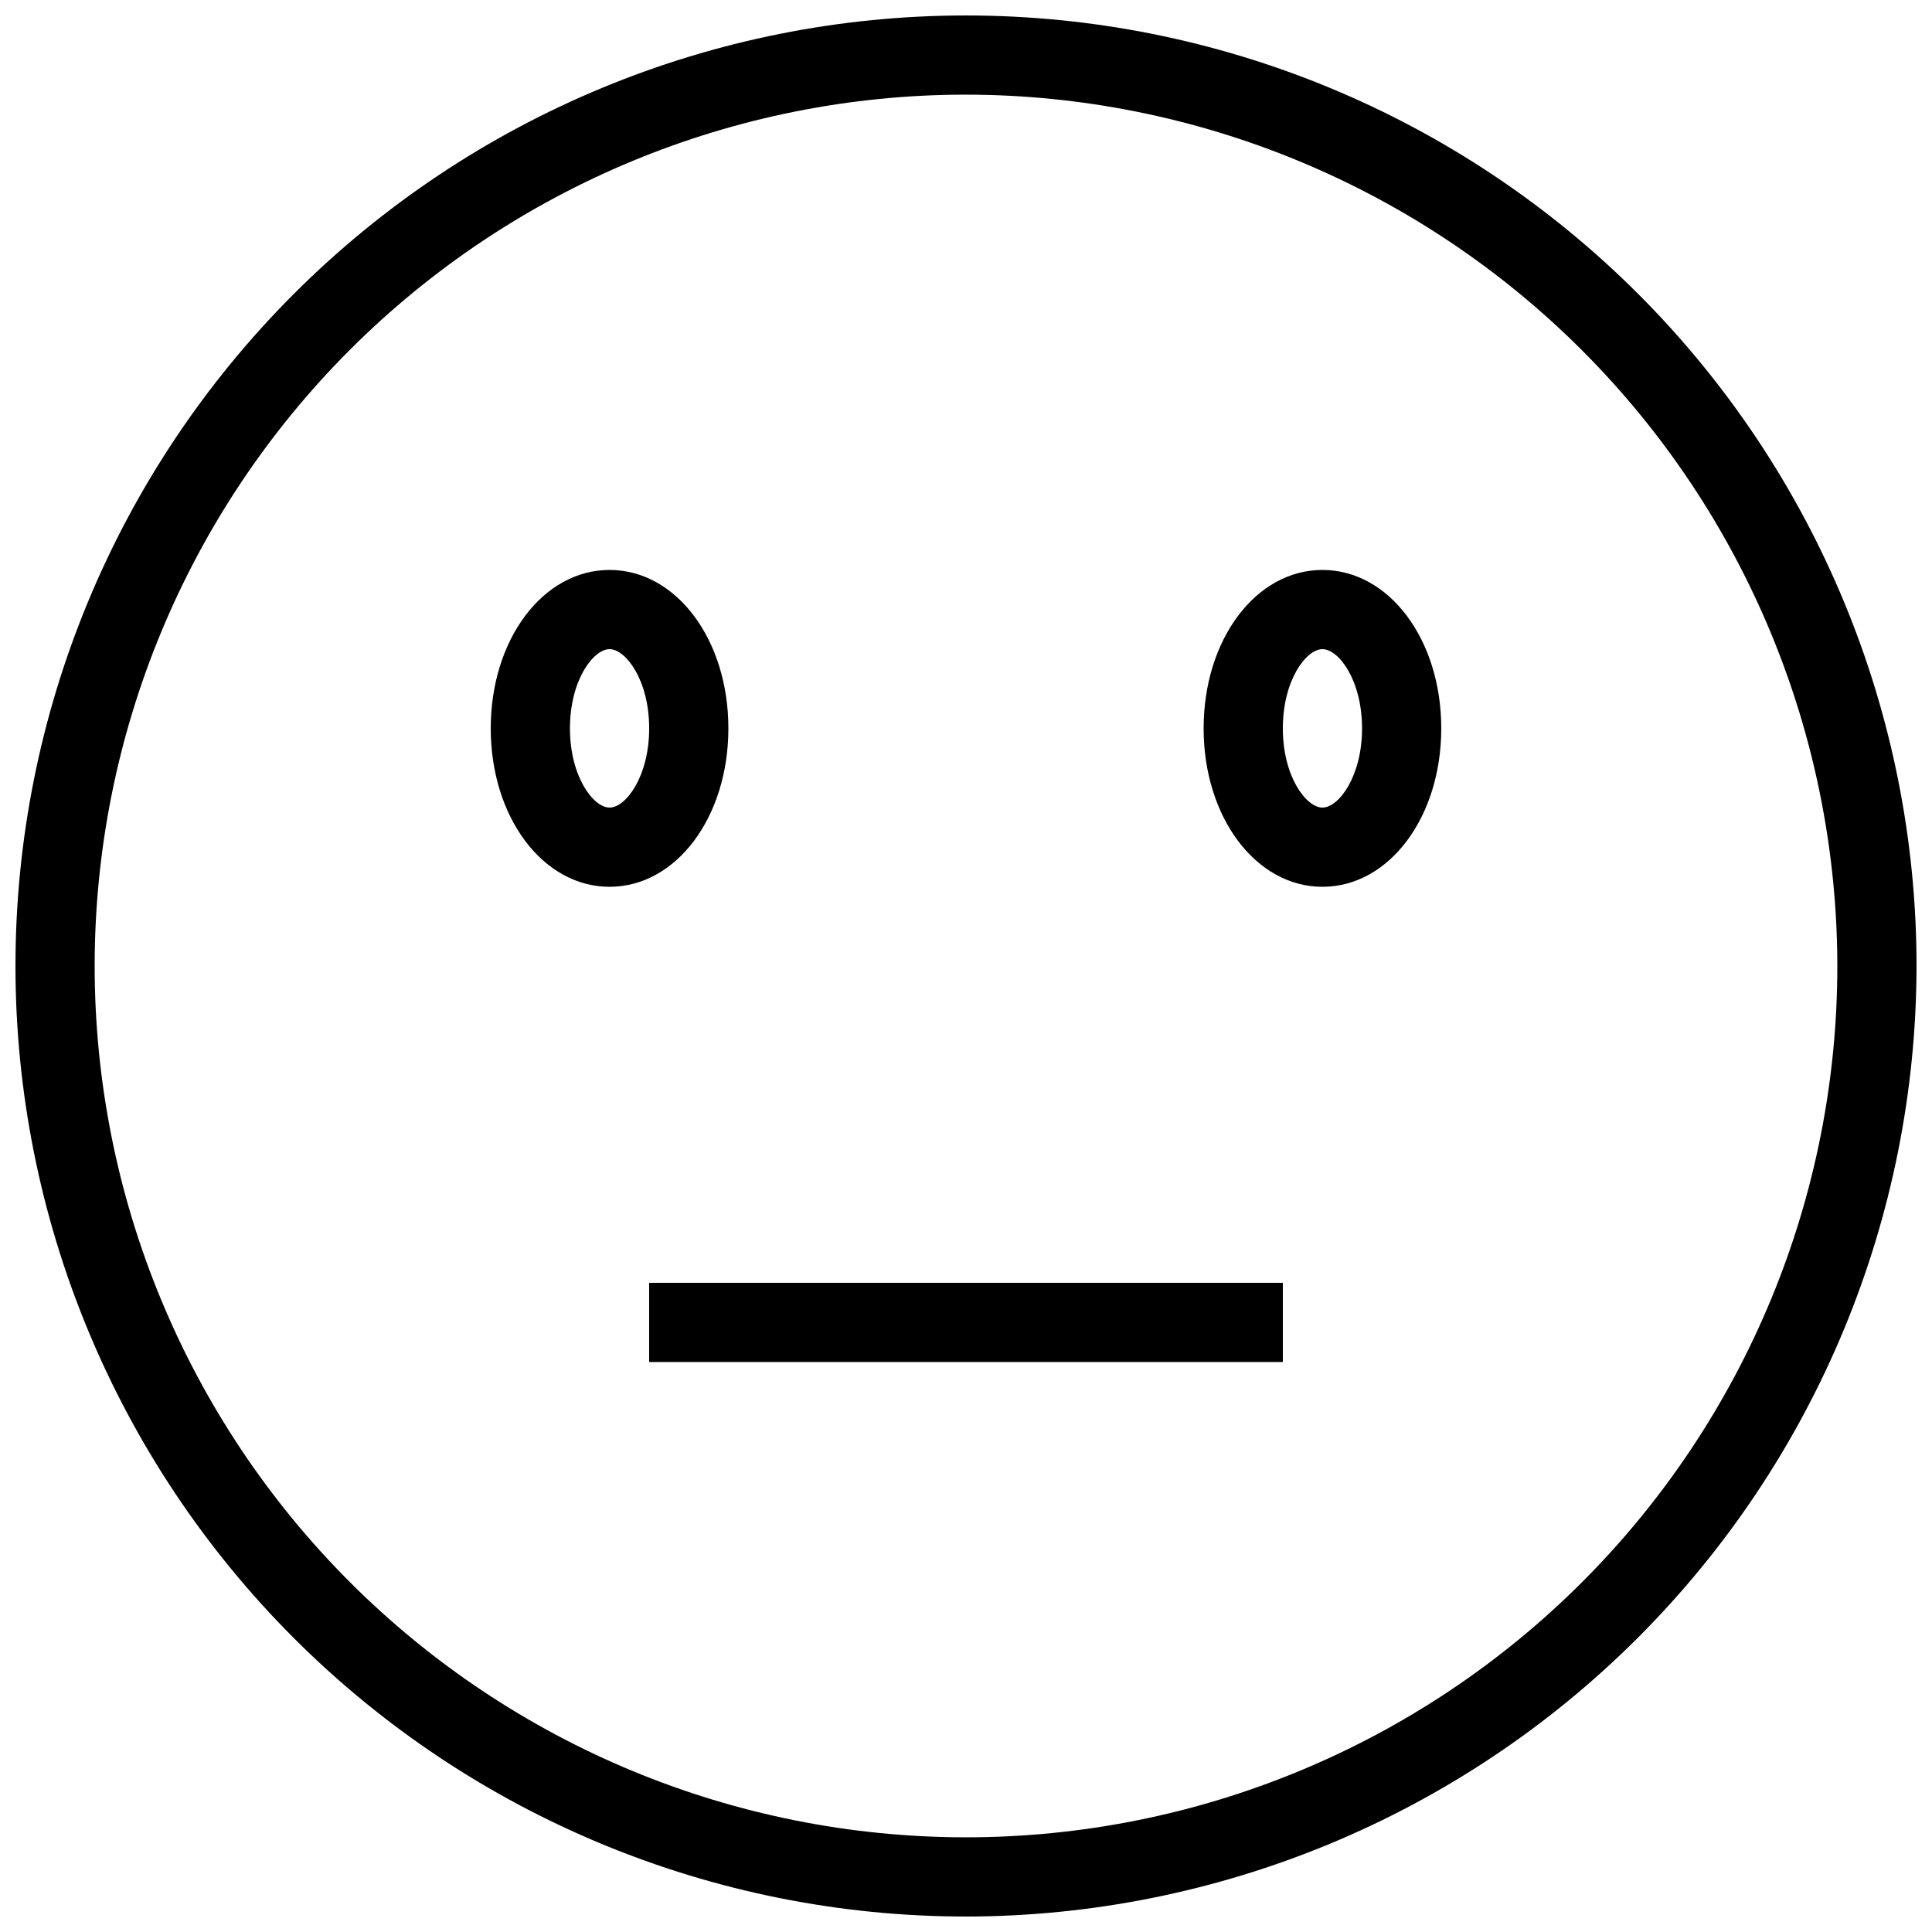 <?xml version="1.0" encoding="UTF-8"?>
<!-- Uploaded to: ICON Repo, www.iconrepo.com, Generator: ICON Repo Mixer Tools -->
<svg width="800px" height="800px" version="1.1" viewBox="144 144 512 512" xmlns="http://www.w3.org/2000/svg">
 <defs>
  <clipPath id="a">
   <path d="m148.09 148.09h503.81v503.81h-503.81z"/>
  </clipPath>
 </defs>
 <g clip-path="url(#a)">
  <path d="m400 651.9c-66.812 0-130.88-26.539-178.12-73.781-47.242-47.242-73.781-111.31-73.781-178.12 0-66.812 26.539-130.88 73.781-178.12s111.31-73.781 178.12-73.781c66.809 0 130.88 26.539 178.12 73.781 47.242 47.242 73.781 111.31 73.781 178.12-0.078 66.785-26.641 130.81-73.867 178.04-47.223 47.227-111.25 73.789-178.04 73.867zm0-482.82c-61.242 0-119.98 24.328-163.28 67.633s-67.633 102.04-67.633 163.28 24.328 119.97 67.633 163.28c43.305 43.305 102.04 67.633 163.28 67.633s119.97-24.328 163.28-67.633c43.305-43.305 67.633-102.04 67.633-163.28-0.07-61.223-24.418-119.91-67.707-163.2-43.289-43.293-101.98-67.641-163.2-67.711z"/>
 </g>
 <path d="m494.46 379.01c-17.664 0-31.488-18.441-31.488-41.984 0-23.543 13.824-41.984 31.488-41.984 17.664 0 31.488 18.441 31.488 41.984 0 23.543-13.82 41.984-31.488 41.984zm0-62.977c-4.281 0-10.496 8.176-10.496 20.992 0 12.816 6.215 20.992 10.496 20.992s10.496-8.176 10.496-20.992c0-12.816-6.211-20.992-10.496-20.992z"/>
 <path d="m305.54 379.01c-17.664 0-31.488-18.441-31.488-41.984 0-23.543 13.824-41.984 31.488-41.984 17.664 0 31.488 18.441 31.488 41.984 0 23.543-13.824 41.984-31.488 41.984zm0-62.977c-4.281 0-10.496 8.176-10.496 20.992 0 12.816 6.215 20.992 10.496 20.992s10.496-8.176 10.496-20.992c0-12.816-6.215-20.992-10.496-20.992z"/>
 <path d="m316.03 483.96h167.94v20.992h-167.94z"/>
</svg>
